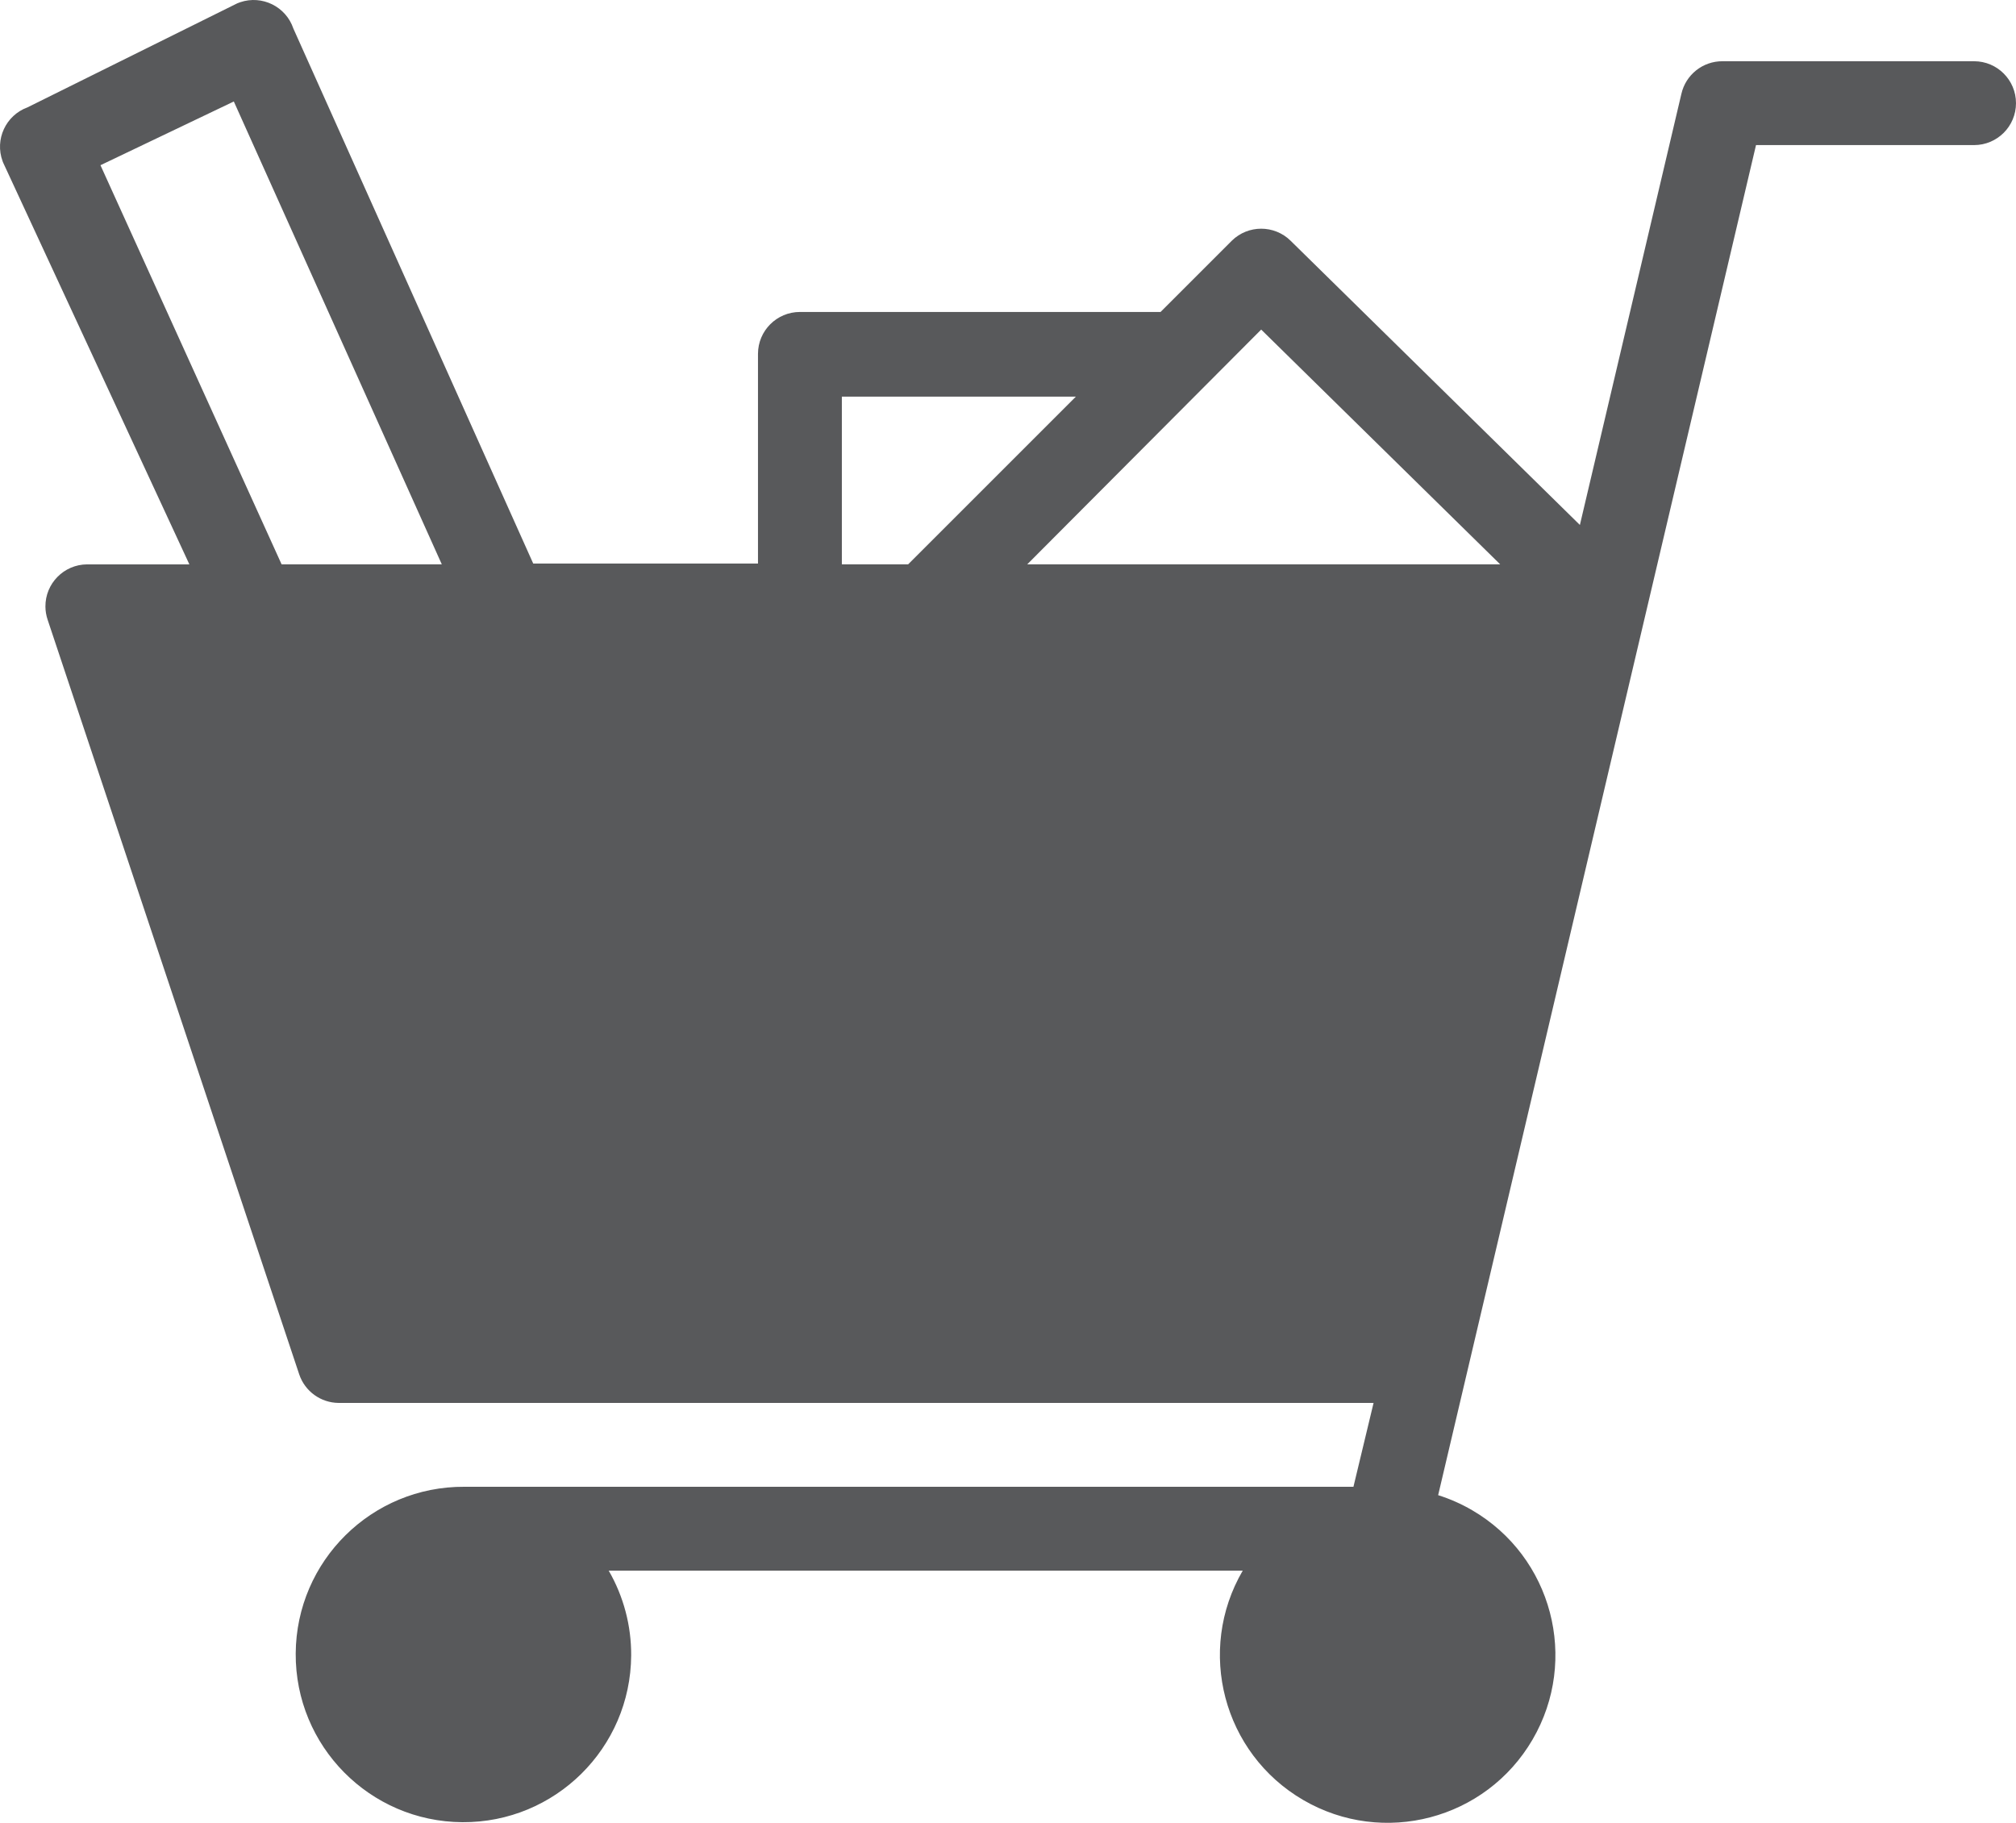 <?xml version="1.0" encoding="utf-8"?>
<!-- Generator: Adobe Illustrator 16.0.4, SVG Export Plug-In . SVG Version: 6.00 Build 0)  -->
<!DOCTYPE svg PUBLIC "-//W3C//DTD SVG 1.1//EN" "http://www.w3.org/Graphics/SVG/1.1/DTD/svg11.dtd">
<svg version="1.1" id="Filled_Old_Icons" xmlns="http://www.w3.org/2000/svg" xmlns:xlink="http://www.w3.org/1999/xlink" x="0px"
	 y="0px" width="596.22px" height="539.17px" viewBox="-0.94 150.954 596.22 539.17"
	 enable-background="new -0.94 150.954 596.22 539.17" xml:space="preserve">
<title>shopping-cart</title>
<g>
	<path fill="#58595B" d="M582.878,169.067h-74.41c-5.818-0.026-10.873,3.997-12.153,9.673l-30.012,127.489l-85.572-84.083
		c-4.822-4.727-12.54-4.727-17.362,0l-21.082,21.083H235.632c-6.85,0-12.402,5.552-12.402,12.402v62.008h-66.473L85.82,159.394
		c-2.19-6.489-9.227-9.975-15.716-7.785c-0.306,0.103-0.606,0.218-0.902,0.344L7.193,182.709c-6.43,2.359-9.729,9.485-7.37,15.915
		c0.057,0.153,0.115,0.305,0.178,0.456l55.063,118.808H24.803c-6.849,0.051-12.359,5.644-12.31,12.493
		c0.01,1.319,0.23,2.627,0.652,3.877l74.41,223.23c1.691,5.009,6.371,8.394,11.657,8.434h306.073l-5.953,24.803H136.418
		c-27.396-0.165-49.739,21.91-49.905,49.307c-0.165,27.396,21.91,49.74,49.307,49.905s49.74-21.91,49.905-49.307
		c0.053-8.809-2.24-17.473-6.645-25.102h187.513c-13.797,23.669-5.794,54.042,17.875,67.839
		c23.669,13.798,54.042,5.795,67.839-17.875c13.798-23.669,5.795-54.042-17.875-67.839c-3.174-1.85-6.543-3.342-10.047-4.448
		l94.005-399.333h64.488c6.85,0,12.401-5.553,12.401-12.402S589.728,169.067,582.878,169.067z M82.347,317.887L28.772,199.823
		l39.438-18.851l61.513,136.915H82.347z M248.033,317.887V268.28h69.201l-49.606,49.607H248.033z M302.849,317.887l69.201-69.45
		l70.689,69.45H302.849z"/>
</g>
</svg>

